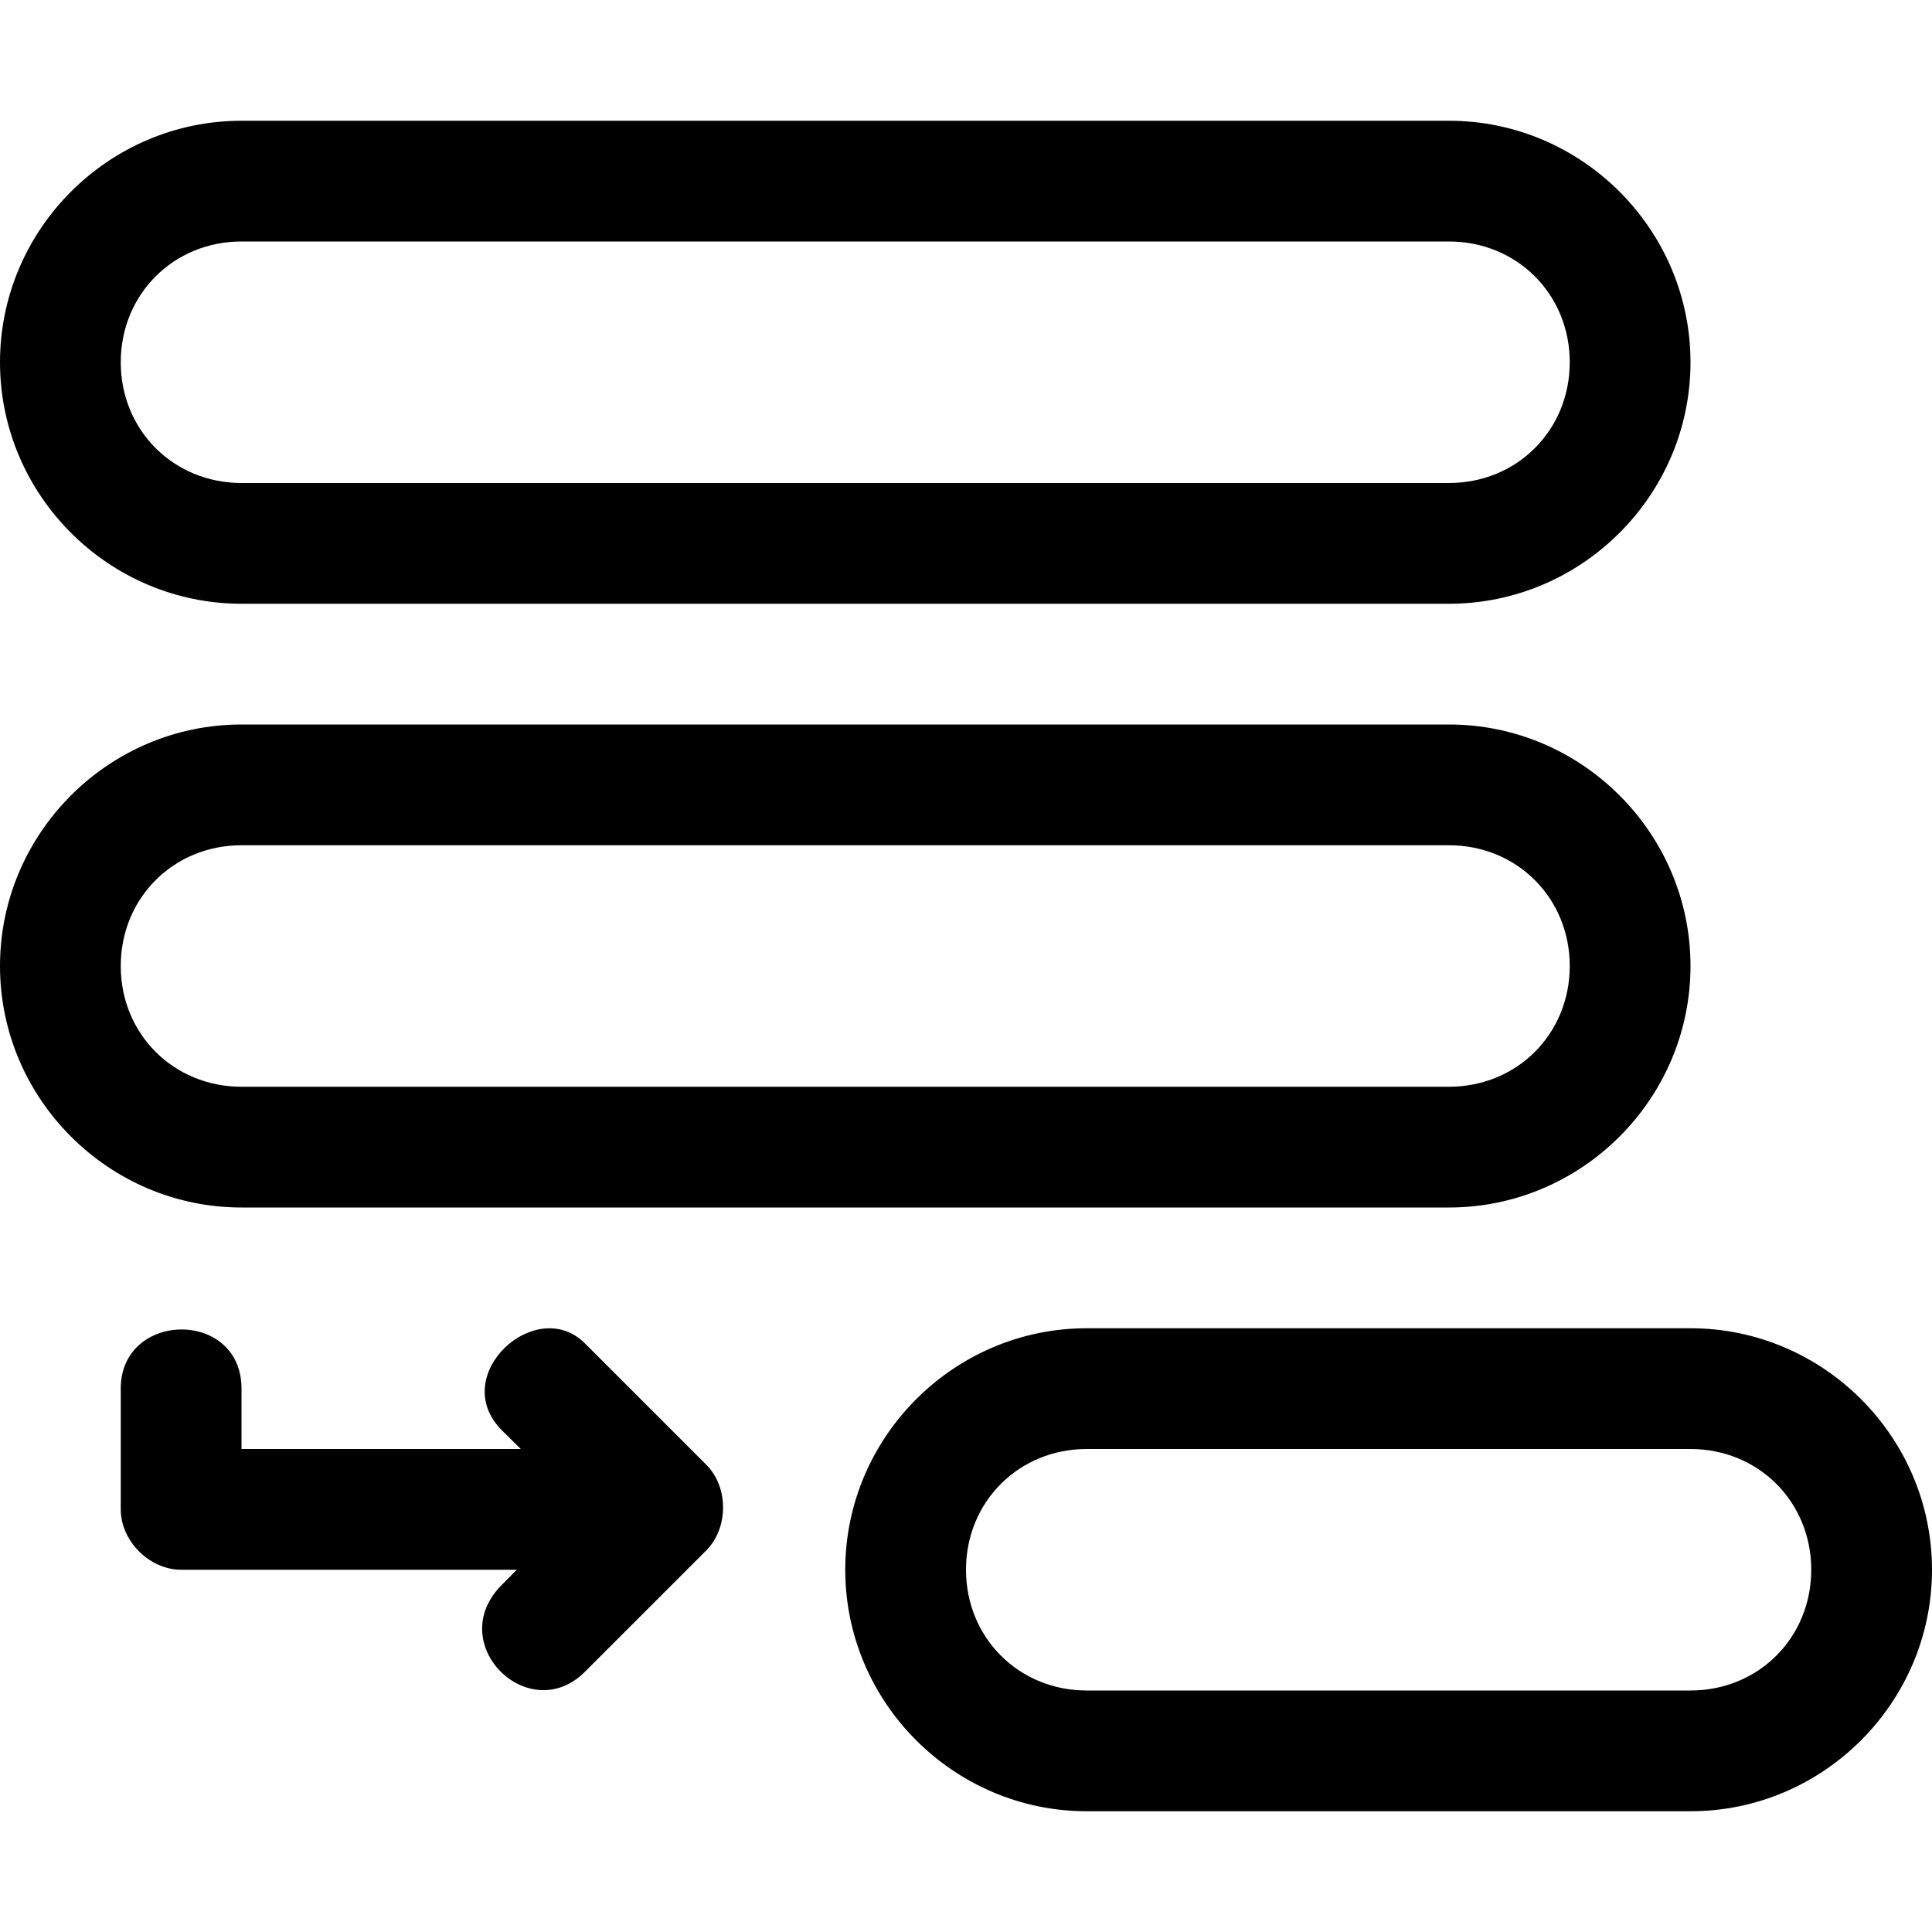 <svg xmlns="http://www.w3.org/2000/svg" width="16" height="16"><path d="M1 11.5v1c0 .262.238.5.5.5h2.78l-.124.125c-.486.486.224 1.183.688.72l1-1c.192-.187.192-.534 0-.72l-1-1c-.404-.404-1.14.265-.688.72l.157.155H2v-.5c0-.66-1-.646-1 0zm8-.5c-1.1 0-2 .9-2 2s.9 2 2 2h5c1.1 0 2-.9 2-2s-.9-2-2-2zm0 1h5c.563 0 1 .437 1 1s-.437 1-1 1H9c-.563 0-1-.437-1-1s.437-1 1-1zM2 6C.9 6 0 6.9 0 8s.9 2 2 2h10c1.1 0 2-.9 2-2s-.9-2-2-2zm0 1h10c.563 0 1 .437 1 1s-.437 1-1 1H2c-.563 0-1-.437-1-1s.437-1 1-1zm0-6C.9 1 0 1.9 0 3s.9 2 2 2h10c1.1 0 2-.9 2-2s-.9-2-2-2zm0 1h10c.563 0 1 .437 1 1s-.437 1-1 1H2c-.563 0-1-.437-1-1s.437-1 1-1z"/></svg>